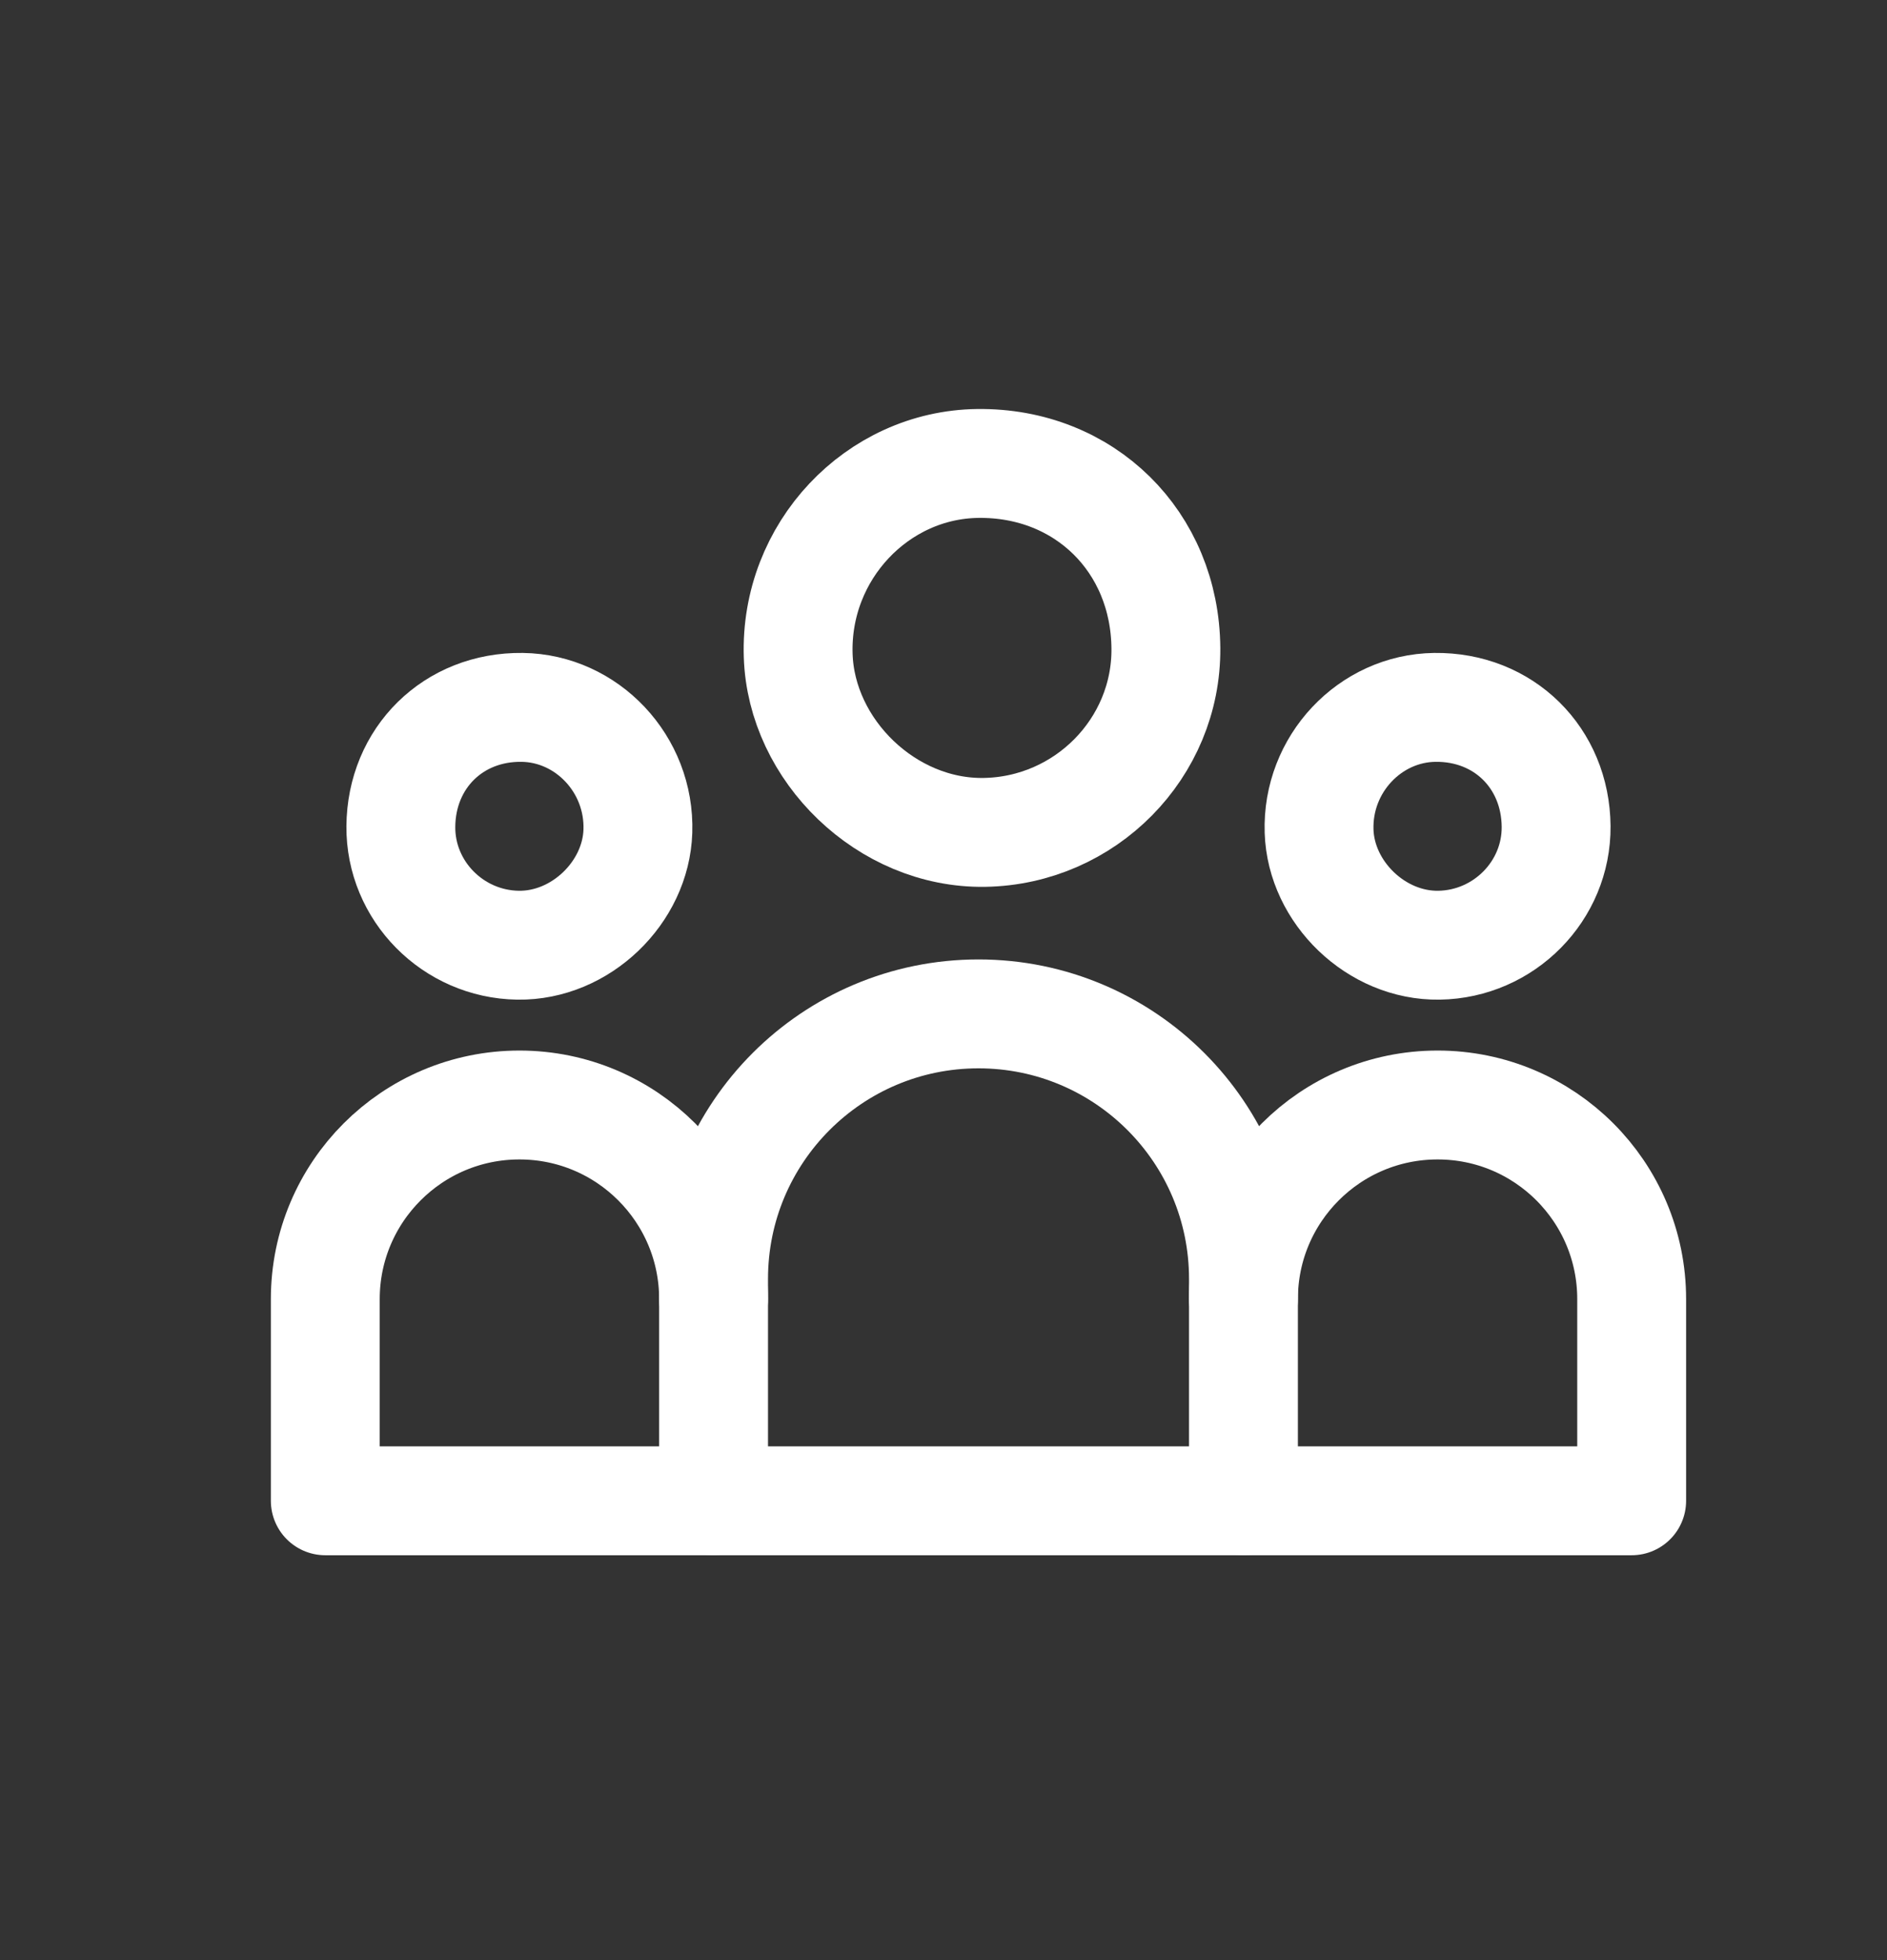 <svg width="26" height="27" viewBox="0 0 26 27" fill="none" xmlns="http://www.w3.org/2000/svg">
<rect x="0" y="0" width="26" height="27" fill="#333333" stroke="none"/>
<path d="M16.064 8.929C16.076 10.306 14.952 11.445 13.561 11.466C12.218 11.486 11.04 10.336 10.998 9.031C10.951 7.593 12.088 6.401 13.472 6.384C14.943 6.366 16.052 7.461 16.064 8.929Z" stroke="white" stroke-width="1.5" stroke-linecap="round" stroke-linejoin="round"/>
<path d="M21.441 11.384C21.448 12.272 20.723 13.006 19.827 13.02C18.962 13.033 18.202 12.292 18.175 11.45C18.145 10.524 18.878 9.755 19.77 9.744C20.718 9.732 21.433 10.439 21.441 11.384Z" stroke="white" stroke-width="1.5" stroke-linecap="round" stroke-linejoin="round"/>
<path d="M5.523 11.384C5.516 12.272 6.241 13.006 7.137 13.02C8.002 13.033 8.762 12.292 8.789 11.45C8.819 10.524 8.086 9.755 7.194 9.744C6.246 9.732 5.531 10.439 5.523 11.384Z" stroke="white" stroke-width="1.5" stroke-linecap="round" stroke-linejoin="round"/>
<path d="M17.133 20.673V17.616C17.133 15.6 15.498 13.966 13.482 13.966C11.466 13.966 9.832 15.6 9.832 17.616V20.673H17.133Z" stroke="white" stroke-width="1.5" stroke-linecap="round" stroke-linejoin="round"/>
<path d="M17.133 17.895C17.133 16.418 18.33 15.221 19.808 15.221C21.285 15.221 22.482 16.418 22.482 17.895V20.673H17.133" stroke="white" stroke-width="1.5" stroke-linecap="round" stroke-linejoin="round"/>
<path d="M9.832 17.895C9.832 16.418 8.634 15.221 7.157 15.221C5.68 15.221 4.482 16.418 4.482 17.895V20.673H9.832" stroke="white" stroke-width="1.5" stroke-linecap="round" stroke-linejoin="round"/>
</svg>
